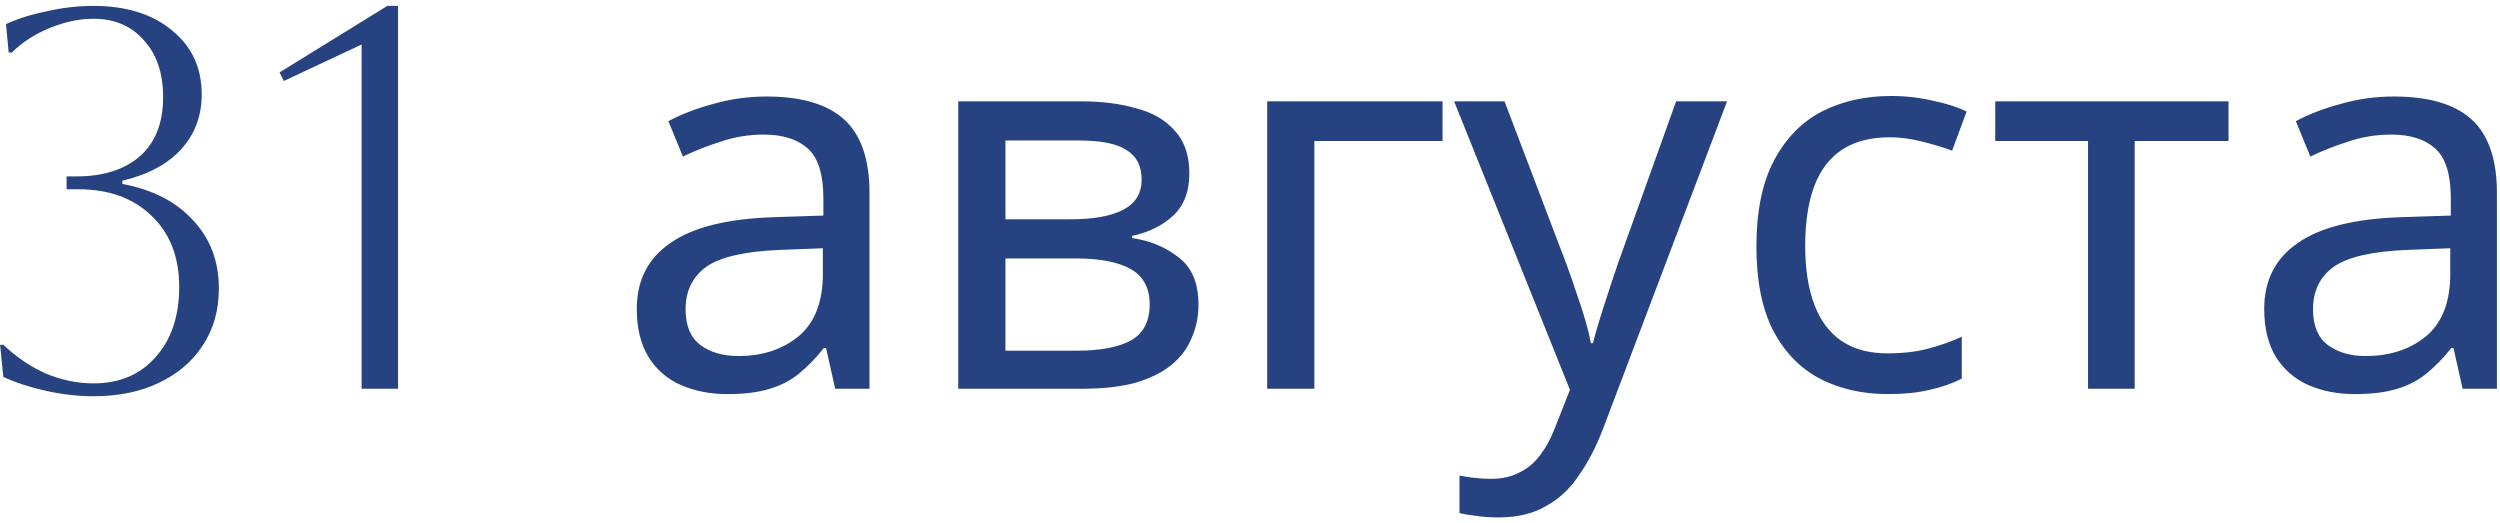 <?xml version="1.0" encoding="UTF-8"?> <svg xmlns="http://www.w3.org/2000/svg" width="373" height="78" viewBox="0 0 373 78" fill="none"><path d="M11.696 28.24H9.936V26.32H11.376C15.376 26.32 18.522 25.333 20.816 23.36C23.162 21.333 24.336 18.373 24.336 14.48C24.336 10.907 23.376 8.08 21.456 6C19.589 3.867 17.082 2.8 13.936 2.8C11.856 2.8 9.696 3.253 7.456 4.16C5.216 5.067 3.322 6.293 1.776 7.84H1.296L0.896 3.6C2.602 2.8 4.629 2.16 6.976 1.68C9.322 1.147 11.642 0.88 13.936 0.88C18.842 0.88 22.762 2.107 25.696 4.56C28.629 6.96 30.096 10.133 30.096 14.08C30.096 17.28 29.082 20 27.056 22.24C25.029 24.48 22.096 26.053 18.256 26.96V27.44C22.789 28.293 26.309 30.107 28.816 32.88C31.376 35.6 32.656 38.987 32.656 43.04C32.656 46.293 31.856 49.12 30.256 51.52C28.709 53.92 26.522 55.787 23.696 57.12C20.922 58.453 17.669 59.12 13.936 59.12C11.642 59.12 9.296 58.853 6.896 58.32C4.496 57.787 2.362 57.093 0.496 56.24L0.016 51.44H0.496C2.469 53.307 4.602 54.747 6.896 55.76C9.242 56.72 11.589 57.2 13.936 57.2C17.829 57.2 20.922 55.893 23.216 53.28C25.562 50.667 26.736 47.173 26.736 42.8C26.736 38.373 25.376 34.853 22.656 32.24C19.936 29.573 16.282 28.24 11.696 28.24ZM53.952 58V6.64L42.352 12.08L41.712 10.8L57.792 0.88H59.392V58H53.952ZM114.368 14.4C119.595 14.4 123.461 15.547 125.968 17.84C128.475 20.133 129.728 23.787 129.728 28.8V58H124.608L123.248 51.92H122.928C121.701 53.467 120.421 54.773 119.088 55.84C117.808 56.853 116.315 57.6 114.608 58.08C112.955 58.56 110.928 58.8 108.528 58.8C105.968 58.8 103.648 58.347 101.568 57.44C99.541 56.533 97.942 55.147 96.768 53.28C95.595 51.36 95.008 48.96 95.008 46.08C95.008 41.813 96.688 38.533 100.048 36.24C103.408 33.893 108.581 32.613 115.568 32.4L122.848 32.16V29.6C122.848 26.027 122.075 23.547 120.528 22.16C118.981 20.773 116.795 20.08 113.968 20.08C111.728 20.08 109.595 20.427 107.568 21.12C105.541 21.76 103.648 22.507 101.888 23.36L99.728 18.08C101.595 17.067 103.808 16.213 106.368 15.52C108.928 14.773 111.595 14.4 114.368 14.4ZM116.448 37.28C111.115 37.493 107.408 38.347 105.328 39.84C103.301 41.333 102.288 43.44 102.288 46.16C102.288 48.56 103.008 50.32 104.448 51.44C105.941 52.56 107.835 53.12 110.128 53.12C113.755 53.12 116.768 52.133 119.168 50.16C121.568 48.133 122.768 45.04 122.768 40.88V37.04L116.448 37.28ZM177.452 25.92C177.452 28.587 176.652 30.667 175.052 32.16C173.452 33.653 171.399 34.667 168.892 35.2V35.52C171.559 35.893 173.879 36.853 175.852 38.4C177.825 39.893 178.812 42.24 178.812 45.44C178.812 47.253 178.465 48.933 177.772 50.48C177.132 52.027 176.119 53.36 174.732 54.48C173.345 55.6 171.559 56.48 169.372 57.12C167.185 57.707 164.545 58 161.452 58H142.972V15.12H161.372C164.412 15.12 167.132 15.467 169.532 16.16C171.985 16.8 173.905 17.92 175.292 19.52C176.732 21.067 177.452 23.2 177.452 25.92ZM171.532 45.44C171.532 42.987 170.599 41.227 168.732 40.16C166.865 39.093 164.119 38.56 160.492 38.56H150.012V52.32H160.652C164.172 52.32 166.865 51.813 168.732 50.8C170.599 49.733 171.532 47.947 171.532 45.44ZM170.332 26.8C170.332 24.773 169.585 23.307 168.092 22.4C166.652 21.44 164.279 20.96 160.972 20.96H150.012V32.72H159.692C163.159 32.72 165.799 32.24 167.612 31.28C169.425 30.32 170.332 28.827 170.332 26.8ZM215.226 15.12V21.04H196.106V58H189.066V15.12H215.226ZM216.955 15.12H224.475L233.755 39.52C234.288 40.96 234.768 42.347 235.195 43.68C235.675 45.013 236.102 46.32 236.475 47.6C236.848 48.827 237.142 50.027 237.355 51.2H237.675C237.995 49.867 238.502 48.133 239.195 46C239.888 43.813 240.608 41.627 241.355 39.44L250.075 15.12H257.675L239.195 63.92C238.182 66.587 236.982 68.907 235.595 70.88C234.262 72.907 232.608 74.453 230.635 75.52C228.715 76.64 226.368 77.2 223.595 77.2C222.315 77.2 221.195 77.12 220.235 76.96C219.275 76.853 218.448 76.72 217.755 76.56V70.96C218.342 71.067 219.035 71.173 219.835 71.28C220.688 71.387 221.568 71.44 222.475 71.44C224.128 71.44 225.542 71.12 226.715 70.48C227.942 69.893 228.982 69.013 229.835 67.84C230.688 66.72 231.408 65.387 231.995 63.84L234.235 58.16L216.955 15.12ZM281.656 58.8C277.87 58.8 274.483 58.027 271.496 56.48C268.563 54.933 266.243 52.533 264.536 49.28C262.883 46.027 262.056 41.867 262.056 36.8C262.056 31.52 262.936 27.227 264.696 23.92C266.456 20.613 268.83 18.187 271.816 16.64C274.856 15.093 278.296 14.32 282.136 14.32C284.323 14.32 286.43 14.56 288.456 15.04C290.483 15.467 292.136 16 293.416 16.64L291.256 22.48C289.976 22 288.483 21.547 286.776 21.12C285.07 20.693 283.47 20.48 281.976 20.48C279.096 20.48 276.723 21.093 274.856 22.32C272.99 23.547 271.603 25.36 270.696 27.76C269.79 30.16 269.336 33.147 269.336 36.72C269.336 40.133 269.79 43.04 270.696 45.44C271.603 47.84 272.963 49.653 274.776 50.88C276.59 52.107 278.856 52.72 281.576 52.72C283.923 52.72 285.976 52.48 287.736 52C289.55 51.52 291.203 50.933 292.696 50.24V56.48C291.256 57.227 289.656 57.787 287.896 58.16C286.19 58.587 284.11 58.8 281.656 58.8ZM332.494 21.04H318.494V58H311.534V21.04H297.694V15.12H332.494V21.04ZM357.181 14.4C362.407 14.4 366.274 15.547 368.781 17.84C371.287 20.133 372.541 23.787 372.541 28.8V58H367.421L366.061 51.92H365.741C364.514 53.467 363.234 54.773 361.901 55.84C360.621 56.853 359.127 57.6 357.421 58.08C355.767 58.56 353.741 58.8 351.341 58.8C348.781 58.8 346.461 58.347 344.381 57.44C342.354 56.533 340.754 55.147 339.581 53.28C338.407 51.36 337.821 48.96 337.821 46.08C337.821 41.813 339.501 38.533 342.861 36.24C346.221 33.893 351.394 32.613 358.381 32.4L365.661 32.16V29.6C365.661 26.027 364.887 23.547 363.341 22.16C361.794 20.773 359.607 20.08 356.781 20.08C354.541 20.08 352.407 20.427 350.381 21.12C348.354 21.76 346.461 22.507 344.701 23.36L342.541 18.08C344.407 17.067 346.621 16.213 349.181 15.52C351.741 14.773 354.407 14.4 357.181 14.4ZM359.261 37.28C353.927 37.493 350.221 38.347 348.141 39.84C346.114 41.333 345.101 43.44 345.101 46.16C345.101 48.56 345.821 50.32 347.261 51.44C348.754 52.56 350.647 53.12 352.941 53.12C356.567 53.12 359.581 52.133 361.981 50.16C364.381 48.133 365.581 45.04 365.581 40.88V37.04L359.261 37.28Z" fill="#264280"></path></svg> 